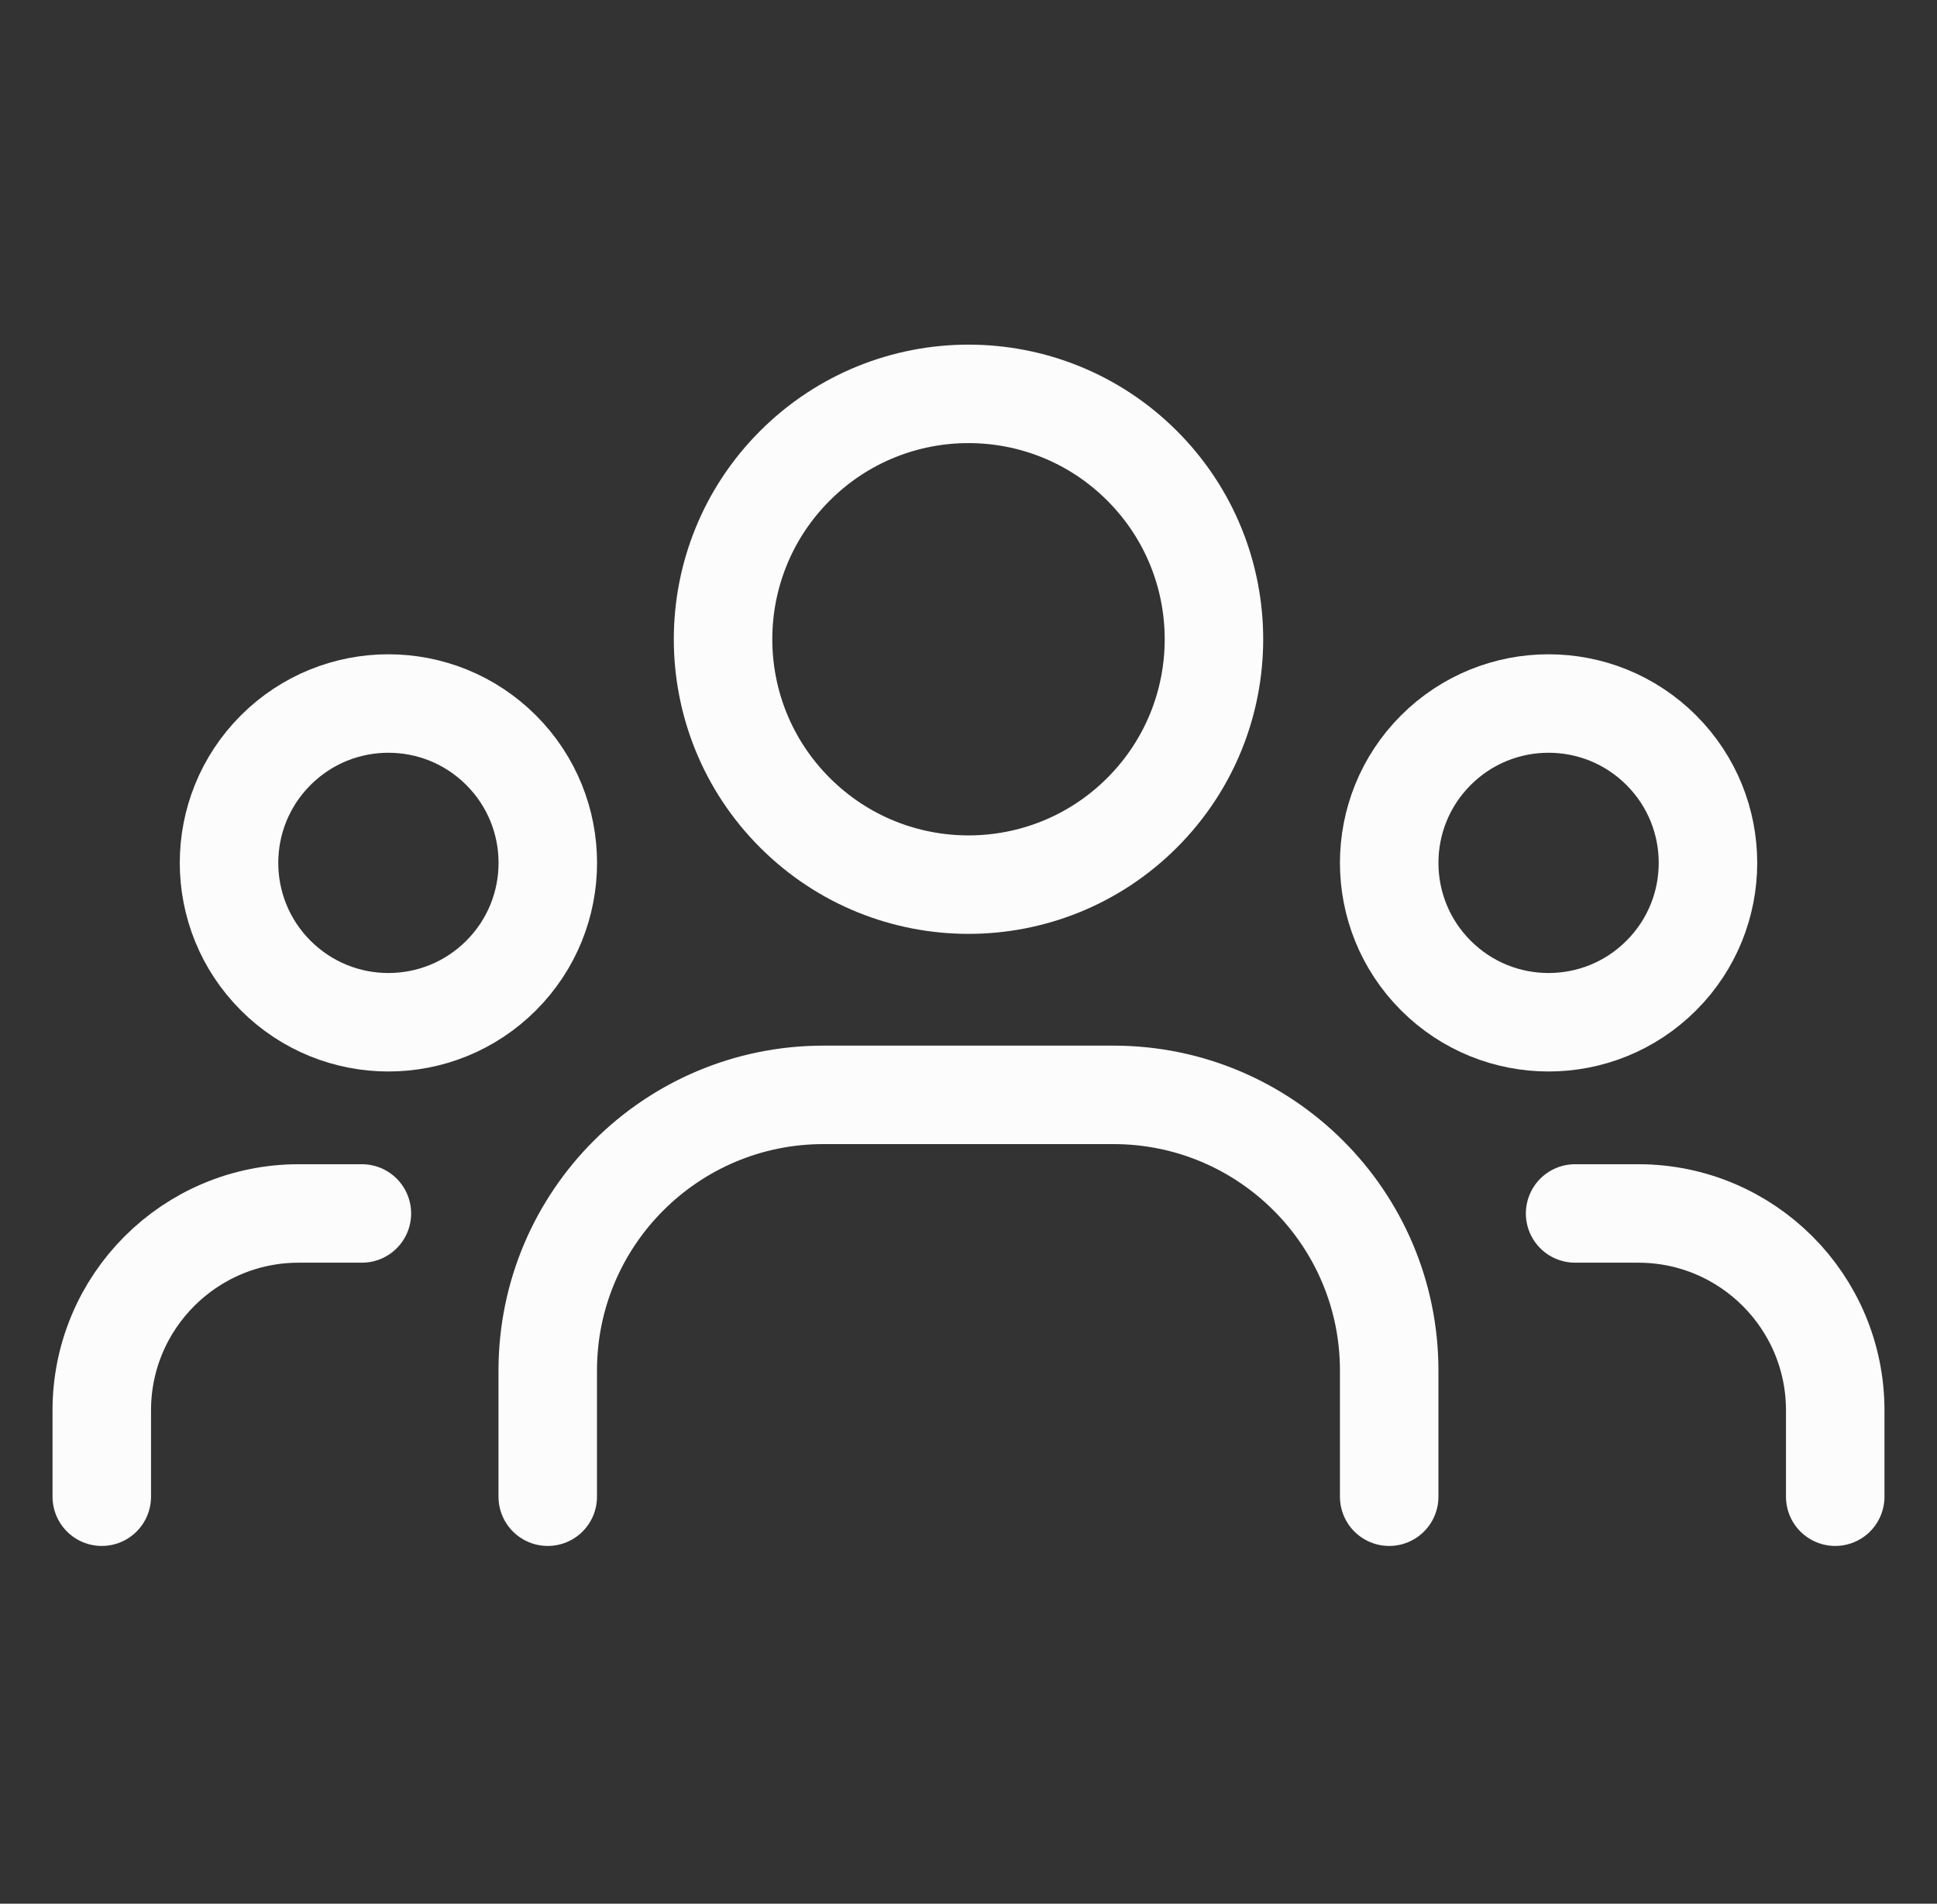 <?xml version="1.0" encoding="UTF-8"?>
<svg xmlns="http://www.w3.org/2000/svg" width="59" height="58" viewBox="0 0 59 58" fill="none">
  <rect x="0" y="0" width="59" height="58" fill="#333333" stroke="none"/>
  <path d="M50.602 22.856C52.498 24.752 52.498 27.826 50.602 29.722C48.706 31.619 45.632 31.619 43.736 29.722C41.84 27.826 41.84 24.752 43.736 22.856C45.632 20.96 48.706 20.96 50.602 22.856" stroke="#FCFCFC" stroke-width="3" stroke-linecap="round" stroke-linejoin="round"></path>
  <path d="M34.787 14.19C37.706 17.109 37.706 21.843 34.787 24.762C31.867 27.682 27.134 27.682 24.214 24.762C21.294 21.843 21.294 17.109 24.214 14.19C27.134 11.27 31.867 11.27 34.787 14.19" stroke="#FCFCFC" stroke-width="3" stroke-linecap="round" stroke-linejoin="round"></path>
  <path d="M15.264 22.856C17.16 24.752 17.16 27.826 15.264 29.722C13.368 31.619 10.294 31.619 8.398 29.722C6.502 27.826 6.502 24.752 8.398 22.856C10.294 20.96 13.368 20.96 15.264 22.856" stroke="#FCFCFC" stroke-width="3" stroke-linecap="round" stroke-linejoin="round"></path>
  <path d="M55.9 45.6V42.97C55.9 39.655 53.214 36.97 49.9 36.97H47.977" stroke="#FCFCFC" stroke-width="3" stroke-linecap="round" stroke-linejoin="round"></path>
  <path d="M3.1 45.6V42.97C3.1 39.655 5.786 36.97 9.1 36.97H11.023" stroke="#FCFCFC" stroke-width="3" stroke-linecap="round" stroke-linejoin="round"></path>
  <path d="M42.314 45.6V41.757C42.314 37.118 38.553 33.357 33.914 33.357H25.084C20.445 33.357 16.684 37.118 16.684 41.757V45.6" stroke="#FCFCFC" stroke-width="3" stroke-linecap="round" stroke-linejoin="round"></path>
</svg>
